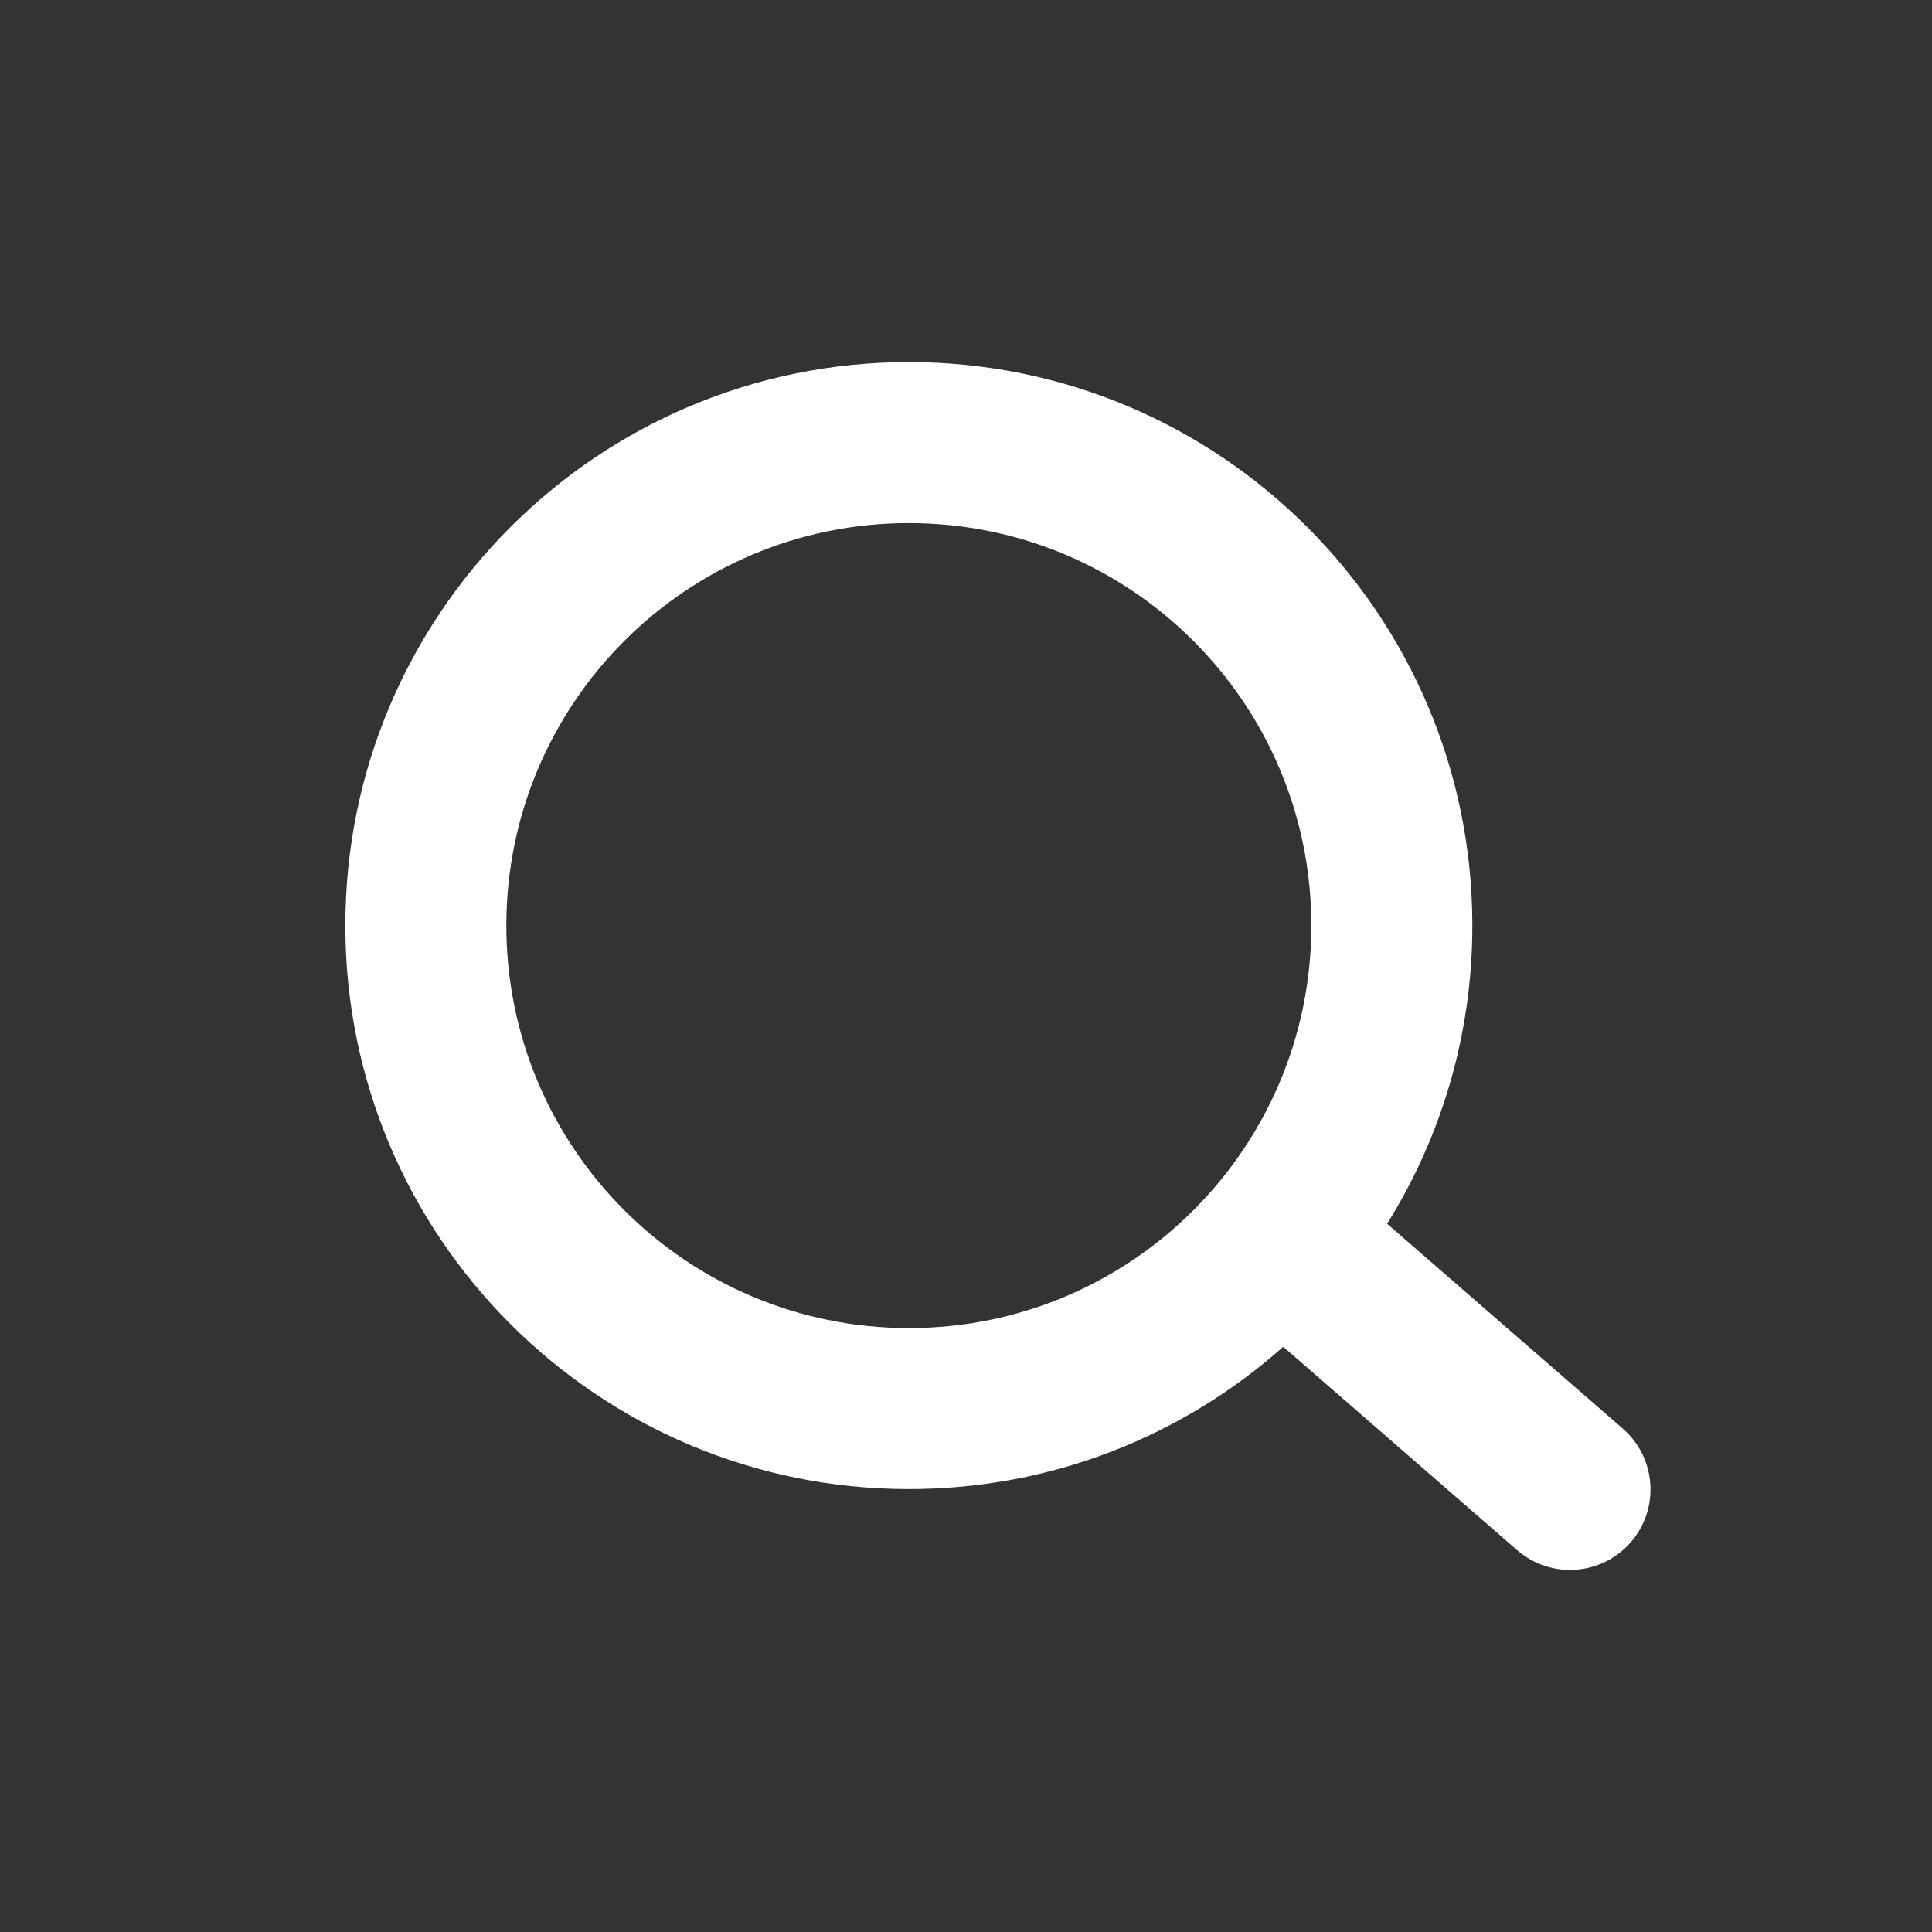 <svg width="24" height="24" viewBox="0 0 24 24" fill="none" xmlns="http://www.w3.org/2000/svg">
<rect x="0" y="0" width="24" height="24" fill="#333333" stroke="none"/>
<path fill-rule="evenodd" clip-rule="evenodd" d="M18.29 11.498C18.29 7.632 15.156 4.498 11.29 4.498C7.424 4.498 4.29 7.632 4.29 11.498C4.29 15.364 7.424 18.498 11.29 18.498C13.075 18.498 14.704 17.83 15.941 16.73L18.847 19.257C19.264 19.619 19.896 19.575 20.258 19.158C20.62 18.741 20.576 18.11 20.159 17.747L17.231 15.202C17.902 14.127 18.29 12.858 18.29 11.498ZM6.29 11.498C6.29 8.737 8.529 6.498 11.29 6.498C14.052 6.498 16.29 8.737 16.29 11.498C16.29 14.259 14.052 16.498 11.29 16.498C8.529 16.498 6.29 14.259 6.29 11.498Z" fill="#FFFFFF"/>
</svg>
